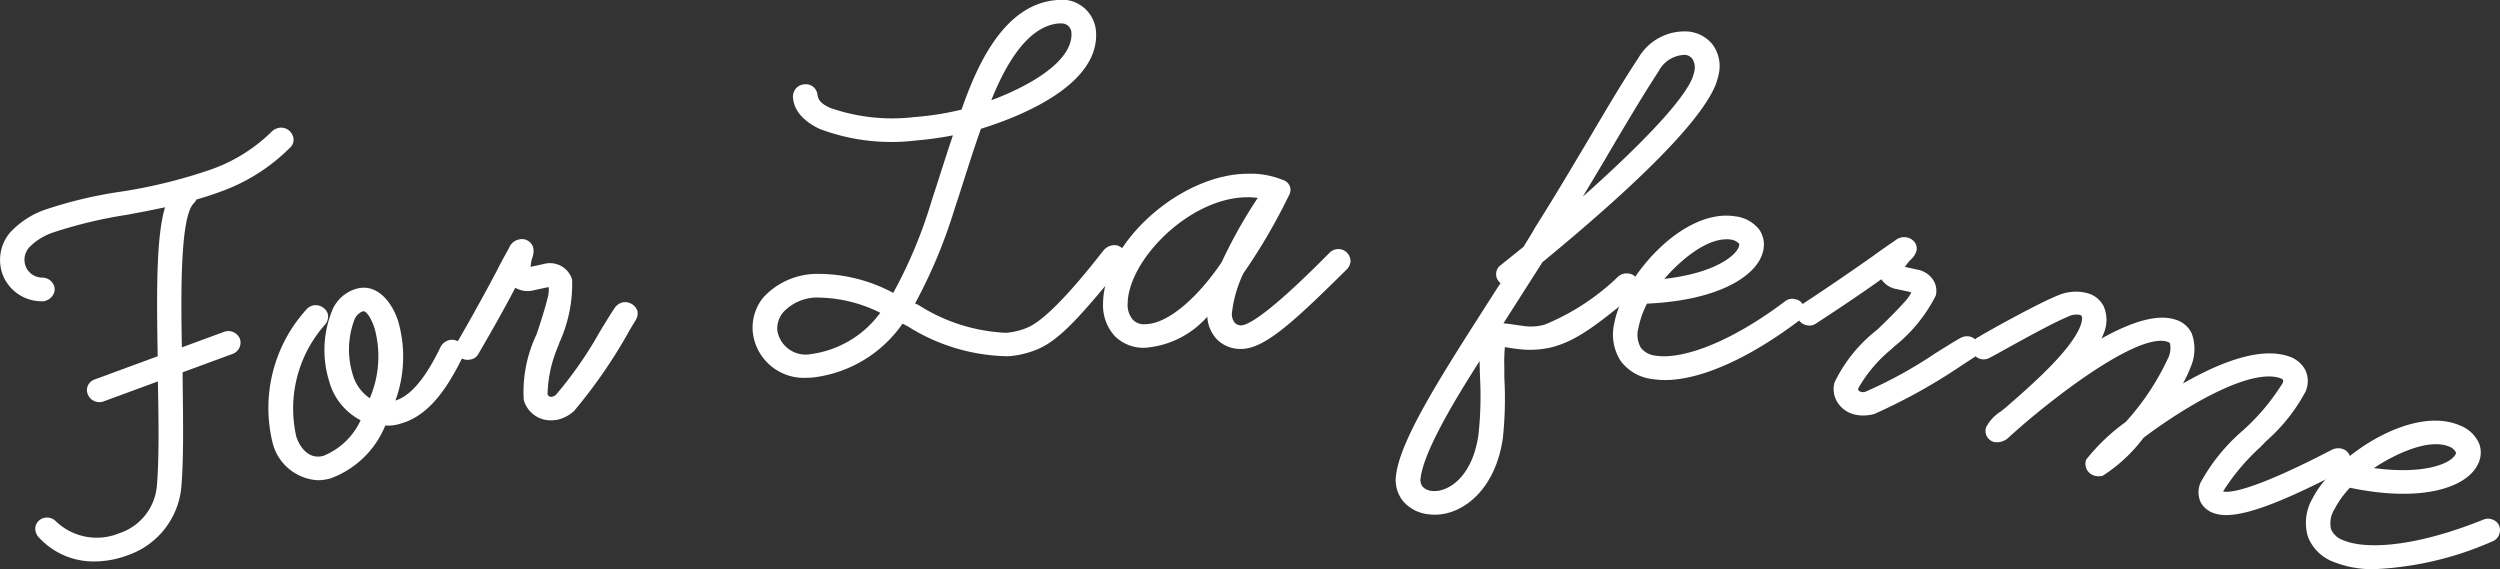<svg xmlns="http://www.w3.org/2000/svg" width="118.663" height="27.014" viewBox="0 0 118.663 27.014">
  <rect x="0" y="0" width="118.663" height="27.014" fill="#333333" stroke="none"/>
  <g id="Group_25392" data-name="Group 25392" transform="translate(1559.81 -3152.926)">
    <g id="Group_24640" data-name="Group 24640">
      <path id="Path_336729" data-name="Path 336729" d="M-1557.825,3166.978a1.722,1.722,0,0,1-1.6-1.032,1.763,1.763,0,0,1,.26-1.8,3.843,3.843,0,0,1,1.646-1.056,20.247,20.247,0,0,1,3.559-.832,24.891,24.891,0,0,0,4.141-1.018,8.053,8.053,0,0,0,3.093-1.907.352.352,0,0,1,.139-.078.337.337,0,0,1,.427.188.252.252,0,0,1-.065.317,8.724,8.724,0,0,1-3.336,2.076c-.373.137-.756.251-1.139.365a.281.281,0,0,1-.089.193c-.736.7-.7,4.185-.638,7.377l2.311-.849a.344.344,0,0,1,.443.155.319.319,0,0,1-.195.417l-2.535.932c.018,2.039.071,4.091-.055,5.6a3.525,3.525,0,0,1-2.378,3.025,3.52,3.52,0,0,1-3.94-.781.357.357,0,0,1-.085-.129.279.279,0,0,1,.18-.384.357.357,0,0,1,.362.1,3.026,3.026,0,0,0,3.26.608,2.848,2.848,0,0,0,1.945-2.495c.116-1.4.078-3.348.04-5.3l-2.908,1.07a.342.342,0,0,1-.428-.188.28.28,0,0,1,.18-.385l3.157-1.16c-.072-3.825-.064-6.4.489-7.589-.761.173-1.531.324-2.252.456a21.911,21.911,0,0,0-3.524.844,3.172,3.172,0,0,0-1.209.737,1.131,1.131,0,0,0-.224,1.278,1.109,1.109,0,0,0,.988.619.349.349,0,0,1,.318.2.316.316,0,0,1-.2.394A.252.252,0,0,1-1557.825,3166.978Z" fill="#fff"/>
      <path id="Path_336730" data-name="Path 336730" d="M-1555.307,3179.575a3.518,3.518,0,0,1-2.654-1.135.538.538,0,0,1-.128-.2.526.526,0,0,1-.006-.419.565.565,0,0,1,.328-.3.6.6,0,0,1,.623.161,2.8,2.8,0,0,0,3,.552,2.6,2.6,0,0,0,1.783-2.28c.108-1.3.08-3.123.046-4.924l-2.579.949a.589.589,0,0,1-.743-.323.524.524,0,0,1-.005-.42.556.556,0,0,1,.328-.3l2.989-1.1c-.058-3.235-.06-5.7.349-7.072-.551.118-1.148.236-1.813.358a21.716,21.716,0,0,0-3.483.833,2.871,2.871,0,0,0-1.11.671.876.876,0,0,0-.18,1.009.858.858,0,0,0,.772.468h0a.6.6,0,0,1,.533.354.5.5,0,0,1,0,.4.612.612,0,0,1-.344.328.405.405,0,0,1-.23.04,1.982,1.982,0,0,1-1.82-1.185,2.014,2.014,0,0,1,.3-2.054,4.077,4.077,0,0,1,1.751-1.13,20.338,20.338,0,0,1,3.6-.843,24.611,24.611,0,0,0,4.1-1.006,7.793,7.793,0,0,0,3-1.847.59.59,0,0,1,.232-.139.586.586,0,0,1,.744.324.5.5,0,0,1-.13.6,8.869,8.869,0,0,1-3.415,2.123c-.334.123-.675.228-1.018.33a.606.606,0,0,1-.116.167c-.655.619-.62,4.25-.575,6.849l1.982-.729a.591.591,0,0,1,.758.29.546.546,0,0,1,0,.434.582.582,0,0,1-.336.317l-2.37.872.009.842c.02,1.715.039,3.335-.067,4.6a3.79,3.79,0,0,1-2.541,3.239A4.515,4.515,0,0,1-1555.307,3179.575Zm-2.324-1.531c.009.007.033.052.041.06a3.3,3.3,0,0,0,3.669.715,3.3,3.3,0,0,0,2.215-2.811c.1-1.244.085-2.853.065-4.555l-.011-1.019a.249.249,0,0,1,.164-.237l2.535-.932a.083.083,0,0,0,.049-.046c-.009-.064-.068-.079-.124-.058l-2.312.85a.242.242,0,0,1-.227-.029.247.247,0,0,1-.109-.2c-.068-3.838-.059-6.832.716-7.564a.254.254,0,0,1,.19-.25c.378-.113.756-.226,1.124-.361a8.435,8.435,0,0,0,3.243-2.015c.014-.045-.022-.124-.1-.1a8.618,8.618,0,0,1-3.232,1.985,24.81,24.81,0,0,1-4.182,1.03,19.967,19.967,0,0,0-3.517.82,3.583,3.583,0,0,0-1.54.982,1.5,1.5,0,0,0-.223,1.535,1.464,1.464,0,0,0,1.37.883h.016l-.017.25.027-.25c.053-.021.081-.058.081-.073a.1.1,0,0,0-.087-.047,1.36,1.36,0,0,1-1.218-.769,1.382,1.382,0,0,1,.266-1.541,3.458,3.458,0,0,1,1.311-.807,22.038,22.038,0,0,1,3.566-.856c.841-.155,1.574-.3,2.24-.454a.248.248,0,0,1,.25.087.247.247,0,0,1,.032.262c-.539,1.158-.533,3.83-.465,7.479a.25.25,0,0,1-.164.239l-3.157,1.16c-.019.091.03.12.076.1l2.907-1.071a.244.244,0,0,1,.228.029.249.249,0,0,1,.109.2c.037,1.925.076,3.915-.041,5.325a3.114,3.114,0,0,1-2.108,2.708,3.26,3.26,0,0,1-3.528-.671c-.035-.033-.081-.049-.093-.042l-.267.151Z" fill="#fff"/>
    </g>
    <g id="Group_24641" data-name="Group 24641">
      <path id="Path_336731" data-name="Path 336731" d="M-1546.622,3173.913a6.736,6.736,0,0,1,1.556-6.147.382.382,0,0,1,.137-.09.359.359,0,0,1,.428.188.324.324,0,0,1-.067.3,6.236,6.236,0,0,0-1.415,5.564c.245.731.824,1.289,1.591,1.071a3.84,3.84,0,0,0,2.057-2.056,2.623,2.623,0,0,1-1.615-1.812c-.387-1.155-.351-3.644,1.106-4.058.921-.262,1.481.741,1.686,1.354a6.287,6.287,0,0,1-.251,4.02,2.087,2.087,0,0,0,.4-.062c.819-.232,1.568-1.091,2.343-2.705a.387.387,0,0,1,.225-.167.31.31,0,0,1,.384.226.265.265,0,0,1-.014.211c-.685,1.382-1.513,2.675-2.766,3.032a2.583,2.583,0,0,1-.84.084,4.457,4.457,0,0,1-2.517,2.522A1.988,1.988,0,0,1-1546.622,3173.913Zm3.311-3.161a2.064,2.064,0,0,0,1.2,1.414,5.568,5.568,0,0,0,.319-3.731c-.11-.33-.422-1.093-.856-.969C-1543.593,3167.735-1543.626,3169.809-1543.311,3170.752Z" fill="#fff"/>
      <path id="Path_336732" data-name="Path 336732" d="M-1544.735,3175.72a2.347,2.347,0,0,1-2.124-1.729h0a6.955,6.955,0,0,1,1.606-6.391.628.628,0,0,1,.255-.164.61.61,0,0,1,.733.347.57.57,0,0,1-.107.539,6,6,0,0,0-1.374,5.329c.188.563.627,1.092,1.286.911a3.306,3.306,0,0,0,1.767-1.689,2.96,2.96,0,0,1-1.495-1.86,4.982,4.982,0,0,1,.18-3.436,1.782,1.782,0,0,1,1.1-.941c1-.288,1.7.637,1.991,1.514a6.1,6.1,0,0,1-.123,3.788c.728-.226,1.432-1.065,2.152-2.564a.632.632,0,0,1,.382-.3.557.557,0,0,1,.689.387.515.515,0,0,1-.033.414c-.66,1.329-1.527,2.754-2.916,3.148a1.9,1.9,0,0,1-.756.1,4.459,4.459,0,0,1-2.6,2.51A2.243,2.243,0,0,1-1544.735,3175.72Zm-.094-7.808a.113.113,0,0,0-.031,0l-.04.038a6.512,6.512,0,0,0-1.485,5.879h0a1.748,1.748,0,0,0,2.122,1.318,4.112,4.112,0,0,0,2.361-2.394.237.237,0,0,1,.235-.139,2.329,2.329,0,0,0,.761-.073c1.2-.342,1.993-1.659,2.61-2.9-.025-.1-.061-.088-.078-.085a.139.139,0,0,0-.076.05c-.8,1.665-1.593,2.567-2.491,2.822a2.527,2.527,0,0,1-.445.07.245.245,0,0,1-.22-.095.254.254,0,0,1-.04-.236,5.909,5.909,0,0,0,.25-3.859c-.08-.243-.526-1.43-1.379-1.193a1.306,1.306,0,0,0-.791.7,4.49,4.49,0,0,0-.147,3.043,2.381,2.381,0,0,0,1.456,1.655.248.248,0,0,1,.154.145.254.254,0,0,1-.013.212,4.014,4.014,0,0,1-2.208,2.176,1.572,1.572,0,0,1-1.9-1.232,6.435,6.435,0,0,1,1.465-5.809.077.077,0,0,0,.016-.06A.159.159,0,0,0-1544.829,3167.912Zm2.72,4.5a.246.246,0,0,1-.071-.01,2.218,2.218,0,0,1-1.368-1.575h0a4.494,4.494,0,0,1,.131-2.982,1.162,1.162,0,0,1,.7-.623c.454-.123.88.282,1.162,1.13a5.705,5.705,0,0,1-.323,3.9A.251.251,0,0,1-1542.109,3172.416Zm-.447-4.713a.085.085,0,0,0-.022,0,.692.692,0,0,0-.4.376,4.027,4.027,0,0,0-.1,2.591h0a2.041,2.041,0,0,0,.82,1.163,5.038,5.038,0,0,0,.227-3.321C-1542.2,3167.993-1542.425,3167.7-1542.556,3167.7Z" fill="#fff"/>
    </g>
    <g id="Group_24642" data-name="Group 24642">
      <path id="Path_336733" data-name="Path 336733" d="M-1534.709,3171.845a6.4,6.4,0,0,1,.595-2.942s.38-1.095.553-1.817a1.471,1.471,0,0,0,.041-.592c-.037-.144-.113-.229-.426-.16l-.547.118a.817.817,0,0,1-.924-.281c-.494.969-1.154,2.151-1.9,3.428a.294.294,0,0,1-.21.147.311.311,0,0,1-.387-.221.376.376,0,0,1,.023-.233c.746-1.276,1.4-2.482,1.9-3.427.255-.511.448-.832.594-1.117a.4.4,0,0,1,.25-.206.316.316,0,0,1,.406.19.679.679,0,0,1-.044.364,1.439,1.439,0,0,0-.069.7c.025.1.207.057.363.023l.547-.119a.857.857,0,0,1,1.05.558,7.077,7.077,0,0,1-.594,2.84,6.514,6.514,0,0,0-.571,2.607.426.426,0,0,0,.515.293.588.588,0,0,0,.314-.17,32.534,32.534,0,0,0,2.814-4.157.4.4,0,0,1,.21-.147.378.378,0,0,1,.412.215.338.338,0,0,1-.049.238,28.436,28.436,0,0,1-2.893,4.277,1.467,1.467,0,0,1-.655.345A1.091,1.091,0,0,1-1534.709,3171.845Z" fill="#fff"/>
      <path id="Path_336734" data-name="Path 336734" d="M-1533.65,3172.876a1.317,1.317,0,0,1-1.3-.969h0a6.321,6.321,0,0,1,.6-3.092s.376-1.086.544-1.788a1.526,1.526,0,0,0,.043-.468.9.9,0,0,0-.132.019l-.547.117a1.152,1.152,0,0,1-.909-.111c-.451.866-1.04,1.921-1.753,3.141a.508.508,0,0,1-.374.264.561.561,0,0,1-.68-.4.621.621,0,0,1,.033-.389c.619-1.063,1.239-2.181,1.913-3.451.157-.316.293-.564.409-.774.068-.124.129-.235.183-.34a.633.633,0,0,1,.419-.336.56.56,0,0,1,.7.371.893.893,0,0,1-.05.509,1.7,1.7,0,0,0-.072.412l.077-.016.547-.119a1.1,1.1,0,0,1,1.345.74,6.708,6.708,0,0,1-.6,2.983l-.054.158a6.073,6.073,0,0,0-.512,2.307.179.179,0,0,0,.22.11.349.349,0,0,0,.181-.093,18.525,18.525,0,0,0,2.062-2.96c.263-.434.508-.838.73-1.17a.654.654,0,0,1,.363-.252.628.628,0,0,1,.709.4.6.6,0,0,1-.082.44l-.274.456a24.315,24.315,0,0,1-2.648,3.855,1.719,1.719,0,0,1-.781.416A1.54,1.54,0,0,1-1533.65,3172.876Zm-.113-6.814a.455.455,0,0,1,.486.37,1.684,1.684,0,0,1-.039.705c-.176.732-.546,1.8-.561,1.848a6.6,6.6,0,0,0-.59,2.8h0a.847.847,0,0,0,1.025.57,1.207,1.207,0,0,0,.537-.285,24.188,24.188,0,0,0,2.569-3.754l.28-.468c.01-.057-.065-.086-.1-.08a.184.184,0,0,0-.055.043c-.219.326-.459.722-.718,1.149a18.927,18.927,0,0,1-2.12,3.039.843.843,0,0,1-.444.243.677.677,0,0,1-.81-.474,5.825,5.825,0,0,1,.523-2.591l.053-.159a7.241,7.241,0,0,0,.589-2.7.611.611,0,0,0-.755-.375l-.547.12c-.185.041-.572.127-.658-.205a1.627,1.627,0,0,1,.071-.831.524.524,0,0,0,.042-.234s-.033-.023-.11-.007a.175.175,0,0,0-.073.059c-.064.127-.127.242-.2.37-.113.2-.246.446-.4.762-.68,1.281-1.3,2.405-1.909,3.441,0,0,0,.026,0,.045.013.055.072.045.09.038.84-1.385,1.477-2.534,1.942-3.443a.252.252,0,0,1,.208-.137.271.271,0,0,1,.223.111c.08.119.236.27.662.175l.548-.117A1.084,1.084,0,0,1-1533.763,3166.062Z" fill="#fff"/>
    </g>
    <g id="Group_24643" data-name="Group 24643">
      <path id="Path_336735" data-name="Path 336735" d="M-1523.826,3168.7c-.142-1.474,1.113-2.394,2.686-2.522a7.714,7.714,0,0,1,3.828.974,21.753,21.753,0,0,0,1.971-4.643c.4-1.2.742-2.338,1.142-3.485a16.684,16.684,0,0,1-2.145.324,9.434,9.434,0,0,1-4.457-.527c-.845-.4-1.078-.877-1.114-1.246a.331.331,0,0,1,.311-.4.316.316,0,0,1,.346.243,1.073,1.073,0,0,0,.754.855,9.048,9.048,0,0,0,4.128.455,13.972,13.972,0,0,0,2.407-.4c.712-2.089,1.94-4.963,4.339-5.159a1.385,1.385,0,0,1,1.594,1.207c.232,2.407-3.5,3.876-5.4,4.453-.465,1.3-.851,2.595-1.269,3.842a22.709,22.709,0,0,1-2.014,4.746,3.614,3.614,0,0,0,.423.213,8.4,8.4,0,0,0,4.266,1.335,3.486,3.486,0,0,0,1.076-.262c.932-.373,2.385-2.027,3.724-3.746a.435.435,0,0,1,.228-.142c.213-.018.356.069.375.266a.419.419,0,0,1-.083.255c-1.806,2.178-2.887,3.5-3.974,3.939a4.076,4.076,0,0,1-1.287.3,8.9,8.9,0,0,1-4.649-1.4l-.423-.214a5.839,5.839,0,0,1-4.154,2.618A2.246,2.246,0,0,1-1523.826,3168.7Zm.669-.029a1.6,1.6,0,0,0,1.872,1.307,5.2,5.2,0,0,0,3.647-2.3,7.293,7.293,0,0,0-3.5-.878C-1522.281,3166.893-1523.259,3167.617-1523.157,3168.674Zm9.971-10.572c1.668-.533,4.654-1.891,4.481-3.684a.719.719,0,0,0-.866-.622C-1511.543,3153.957-1512.65,3156.7-1513.186,3158.1Z" fill="#fff"/>
      <path id="Path_336736" data-name="Path 336736" d="M-1521.469,3170.854a2.436,2.436,0,0,1-2.606-2.126h0a2.258,2.258,0,0,1,.511-1.7,3.48,3.48,0,0,1,2.4-1.1,7.551,7.551,0,0,1,3.752.9,22.311,22.311,0,0,0,1.831-4.4c.15-.455.292-.9.434-1.341.187-.584.372-1.16.567-1.736a16.308,16.308,0,0,1-1.746.242,9.64,9.64,0,0,1-4.583-.549c-.969-.46-1.219-1.043-1.258-1.45a.613.613,0,0,1,.131-.465.585.585,0,0,1,.41-.2.549.549,0,0,1,.614.469c.031.323.256.488.61.65a8.924,8.924,0,0,0,4,.434,13.909,13.909,0,0,0,2.234-.354c.752-2.173,2.036-5,4.512-5.2a1.627,1.627,0,0,1,1.863,1.432c.25,2.6-3.637,4.115-5.457,4.679-.274.772-.523,1.549-.764,2.3-.153.478-.3.952-.461,1.419a24.319,24.319,0,0,1-1.9,4.57l.164.076a8.379,8.379,0,0,0,4.156,1.319,3.237,3.237,0,0,0,1-.243c.74-.3,1.958-1.53,3.624-3.669a.686.686,0,0,1,.407-.238.534.534,0,0,1,.643.491.656.656,0,0,1-.146.446l-.115.139c-1.765,2.13-2.831,3.415-3.951,3.866a4.322,4.322,0,0,1-1.361.32,9.135,9.135,0,0,1-4.783-1.429l-.234-.118a6.033,6.033,0,0,1-4.209,2.55C-1521.277,3170.851-1521.374,3170.854-1521.469,3170.854Zm.689-4.438c-.113,0-.226,0-.34.014a2.987,2.987,0,0,0-2.061.92,1.737,1.737,0,0,0-.4,1.329h0a2.016,2.016,0,0,0,2.357,1.666,5.651,5.651,0,0,0,3.973-2.517.252.252,0,0,1,.314-.076l.424.213a8.669,8.669,0,0,0,4.516,1.377,3.836,3.836,0,0,0,1.211-.285c1.007-.4,2.041-1.653,3.756-3.722l.121-.146a.219.219,0,0,0,.027-.078c-.013-.028-.04-.04-.1-.035,0,0-.036.03-.064.062-1.734,2.227-2.986,3.477-3.816,3.809a3.71,3.71,0,0,1-1.148.279c-1.489.123-2.9-.6-4.4-1.361a3.837,3.837,0,0,1-.442-.223.253.253,0,0,1-.111-.156.244.244,0,0,1,.03-.188,22.639,22.639,0,0,0,1.991-4.694c.155-.465.306-.937.459-1.413.255-.795.518-1.616.811-2.434a.249.249,0,0,1,.163-.155c1.645-.5,5.446-1.9,5.225-4.19a1.151,1.151,0,0,0-1.325-.982c-2.232.182-3.422,2.935-4.122,4.991a.248.248,0,0,1-.173.16,14.163,14.163,0,0,1-2.45.4,9.267,9.267,0,0,1-4.253-.477,1.306,1.306,0,0,1-.9-1.057.123.123,0,0,0-.075-.019.1.1,0,0,0-.067.026.139.139,0,0,0-.017.1c.039.406.366.758.973,1.046a9.163,9.163,0,0,0,4.329.5,16.67,16.67,0,0,0,2.113-.32.258.258,0,0,1,.24.078.252.252,0,0,1,.048.248c-.247.71-.474,1.418-.7,2.139-.142.442-.285.89-.436,1.344a21.59,21.59,0,0,1-2,4.7.251.251,0,0,1-.318.094A8.154,8.154,0,0,0-1520.78,3166.416Zm-.689,3.823a1.794,1.794,0,0,1-1.937-1.541h0a1.7,1.7,0,0,1,.4-1.277,2.687,2.687,0,0,1,1.852-.87,7.679,7.679,0,0,1,3.626.9.25.25,0,0,1,.134.165.248.248,0,0,1-.041.208,5.537,5.537,0,0,1-3.828,2.405C-1521.332,3170.236-1521.4,3170.239-1521.469,3170.239Zm-1.439-1.59a1.364,1.364,0,0,0,1.6,1.083,4.89,4.89,0,0,0,3.281-1.96,6.783,6.783,0,0,0-3.1-.723,2.214,2.214,0,0,0-1.5.691,1.2,1.2,0,0,0-.284.91Zm9.722-10.3a.252.252,0,0,1-.182-.079.246.246,0,0,1-.051-.26c.488-1.284,1.634-4.288,3.828-4.467a.955.955,0,0,1,1.135.847c.219,2.27-3.838,3.686-4.654,3.947A.25.25,0,0,1-1513.186,3158.353Zm3.708-4.311c-.028,0-.054,0-.072,0-1.638.134-2.689,2.354-3.208,3.645,1.672-.614,3.941-1.831,3.8-3.248A.463.463,0,0,0-1509.478,3154.042Z" fill="#fff"/>
    </g>
    <g id="Group_24644" data-name="Group 24644">
      <path id="Path_336737" data-name="Path 336737" d="M-1502.261,3167.791a3.923,3.923,0,0,1,.061-.517,4.74,4.74,0,0,1-3.292,1.911,1.675,1.675,0,0,1-1.714-1.87c.037-2.714,3.507-5.93,6.692-5.893a3.831,3.831,0,0,1,1.468.264c.133.05.239.126.238.249a.423.423,0,0,1-.056.172,28.354,28.354,0,0,1-2.137,3.652,6.291,6.291,0,0,0-.591,2.04.72.72,0,0,0,.685.822c.91.01,3.706-2.844,4.358-3.5.135-.122.189-.121.269-.12a.333.333,0,0,1,.317.324.352.352,0,0,1-.11.22c-2.443,2.415-3.825,3.707-4.842,3.7A1.328,1.328,0,0,1-1502.261,3167.791Zm-4.277-.444a1.073,1.073,0,0,0,1.028,1.22c1.5.018,3.131-1.912,3.9-3.062a23.715,23.715,0,0,1,1.92-3.358,3.805,3.805,0,0,0-.855-.109C-1503.467,3162-1506.507,3165.127-1506.538,3167.347Z" fill="#fff"/>
      <path id="Path_336738" data-name="Path 336738" d="M-1500.9,3169.488h-.017a1.562,1.562,0,0,1-1.131-.453,1.712,1.712,0,0,1-.457-1.08,4.369,4.369,0,0,1-2.989,1.48,1.941,1.941,0,0,1-1.4-.553,2.176,2.176,0,0,1-.559-1.57c.039-2.89,3.7-6.14,6.892-6.14h.053a3.989,3.989,0,0,1,1.576.291.5.5,0,0,1,.377.475.692.692,0,0,1-.088.291l-.068.134a27.668,27.668,0,0,1-2.083,3.54,5.893,5.893,0,0,0-.545,1.9.647.647,0,0,0,.149.455.446.446,0,0,0,.292.112c.24,0,1.116-.333,4.117-3.369l.057-.058a.6.6,0,0,1,.449-.194.563.563,0,0,1,.4.172.579.579,0,0,1,.169.405.6.6,0,0,1-.193.4C-1498.329,3168.124-1499.764,3169.488-1500.9,3169.488Zm-1.11-1.693a1.256,1.256,0,0,0,.32.892,1.065,1.065,0,0,0,.779.3h.011c.921,0,2.373-1.37,4.652-3.622l.037-.057a.083.083,0,0,0-.076-.06c-.023,0-.044.011-.094.056l-.047.048c-2.371,2.4-3.794,3.517-4.473,3.517h-.008a.882.882,0,0,1-.64-.263,1.121,1.121,0,0,1-.292-.811,6.233,6.233,0,0,1,.611-2.135,27.954,27.954,0,0,0,2.07-3.521l.078-.155a.228.228,0,0,0,.018-.038.635.635,0,0,1-.068-.026,3.6,3.6,0,0,0-1.384-.249h-.05c-2.961,0-6.353,2.988-6.389,5.645a1.68,1.68,0,0,0,.417,1.215,1.428,1.428,0,0,0,1.05.4h.029a4.551,4.551,0,0,0,3.075-1.829.249.249,0,0,1,.292-.057.25.25,0,0,1,.14.263l-.017.111a2.554,2.554,0,0,0-.041.372Zm-3.478,1.022h-.024a1.215,1.215,0,0,1-.877-.358,1.551,1.551,0,0,1-.4-1.116c.032-2.339,3.15-5.555,6.193-5.555h.049a4.056,4.056,0,0,1,.911.115.251.251,0,0,1,.174.154.253.253,0,0,1-.027.231,23.736,23.736,0,0,0-1.9,3.319C-1501.759,3166.175-1503.612,3168.817-1505.489,3168.817Zm4.894-6.529c-2.723,0-5.664,2.955-5.693,5.062h0a1.065,1.065,0,0,0,.256.758.709.709,0,0,0,.525.208h.018c1.258,0,2.76-1.587,3.667-2.951a23.365,23.365,0,0,1,1.71-3.045,3.619,3.619,0,0,0-.44-.033Zm-5.943,5.059h0Z" fill="#fff"/>
    </g>
    <g id="Group_24645" data-name="Group 24645">
      <path id="Path_336739" data-name="Path 336739" d="M-1493.3,3175.5c.2-1.592,1.993-4.428,4.25-7.959.269-.418.541-.86.837-1.275a.359.359,0,0,1-.332-.359.279.279,0,0,1,.1-.188l1.141-.918c.174-.3.371-.582.548-.91.98-1.557,1.806-2.959,2.559-4.218.9-1.517,1.684-2.847,2.35-3.843a2.281,2.281,0,0,1,2.116-1.161,1.369,1.369,0,0,1,1.274,1.628,4.268,4.268,0,0,1-.151.555c-.909,2.261-5.833,6.421-8.181,8.352l-2.191,3.438a.7.7,0,0,1,.554-.114c.4.044.714.1.953.128a2.529,2.529,0,0,0,1.062-.084,11.135,11.135,0,0,0,3.587-2.342.371.371,0,0,1,.278-.07.287.287,0,0,1,.252.351.274.274,0,0,1-.1.188c-1.686,1.381-2.675,2.168-3.818,2.467a4.131,4.131,0,0,1-1.52.082c-.292-.031-.5-.079-.715-.1a.169.169,0,0,0-.109.012s-.056.019-.072.142a13.01,13.01,0,0,0-.035,1.536,17.607,17.607,0,0,1-.067,2.848c-.333,2.4-1.908,3.544-3.184,3.405A1.393,1.393,0,0,1-1493.3,3175.5Zm1.438.975c.824.089,2.156-.635,2.471-2.886a17.249,17.249,0,0,0,.078-2.723,10.762,10.762,0,0,1,.014-1.589l.019-.147c-1.807,2.76-3.19,5.143-3.356,6.442A.767.767,0,0,0-1491.863,3176.479Zm10.571-20.312c-.637.974-1.423,2.28-2.317,3.8-.623,1.075-1.337,2.24-2.094,3.523,2.483-2.139,5.782-5.184,6.437-6.728a2.9,2.9,0,0,0,.14-.457.814.814,0,0,0-.679-1.017A1.657,1.657,0,0,0-1481.292,3156.167Z" fill="#fff"/>
      <path id="Path_336740" data-name="Path 336740" d="M-1491.7,3177.355a2.1,2.1,0,0,1-.239-.013,1.835,1.835,0,0,1-1.29-.648,1.617,1.617,0,0,1-.318-1.221h0c.216-1.692,2.1-4.644,4.287-8.063l.2-.314c.154-.242.311-.488.474-.728a.545.545,0,0,1-.089-.091.527.527,0,0,1-.118-.4.522.522,0,0,1,.206-.359l1.095-.881c.07-.121.143-.238.217-.356.1-.162.206-.327.3-.508.82-1.3,1.538-2.5,2.172-3.568l.394-.658c.928-1.576,1.693-2.862,2.356-3.855a2.533,2.533,0,0,1,2.351-1.271,1.671,1.671,0,0,1,1.166.6,1.734,1.734,0,0,1,.329,1.307,3.5,3.5,0,0,1-.146.549c0,.006-.019.061-.022.066-.661,1.648-3.428,4.484-8.223,8.428l-1.85,2.9.051.006c.23.025.435.055.612.081.128.019.241.035.342.047a2.322,2.322,0,0,0,.967-.077,11.076,11.076,0,0,0,3.494-2.294.619.619,0,0,1,.463-.126.527.527,0,0,1,.364.193.592.592,0,0,1,.111.438.528.528,0,0,1-.2.358c-1.747,1.433-2.72,2.2-3.9,2.508a4.393,4.393,0,0,1-1.61.088c-.161-.017-.3-.039-.426-.06-.07-.011-.137-.022-.2-.031a8.018,8.018,0,0,0-.027,1c0,.151,0,.3,0,.439a17.843,17.843,0,0,1-.069,2.877C-1488.818,3176.136-1490.345,3177.355-1491.7,3177.355Zm-1.351-1.82a1.127,1.127,0,0,0,.214.85,1.354,1.354,0,0,0,.951.46c1.172.127,2.6-.946,2.909-3.19a17.532,17.532,0,0,0,.065-2.8c0-.15,0-.291,0-.437a7.77,7.77,0,0,1,.039-1.14.408.408,0,0,1,.192-.325.4.4,0,0,1,.265-.046c.1.011.2.027.315.045s.247.04.4.056a3.893,3.893,0,0,0,1.431-.075c1.082-.282,2.02-1.024,3.723-2.418.02-.064.011-.088.007-.092-.08-.013-.1,0-.128.019a11.287,11.287,0,0,1-3.668,2.38,2.784,2.784,0,0,1-1.154.092c-.106-.012-.225-.029-.36-.05-.172-.025-.37-.054-.593-.078a.493.493,0,0,0-.36.05.251.251,0,0,1-.328.006.251.251,0,0,1-.05-.326l2.191-3.438a.261.261,0,0,1,.052-.058c5.914-4.863,7.673-7.172,8.108-8.252a4.109,4.109,0,0,0,.135-.493,1.238,1.238,0,0,0-.225-.934,1.169,1.169,0,0,0-.828-.414,2,2,0,0,0-1.879,1.049c-.659.984-1.419,2.263-2.345,3.834l-.394.66c-.635,1.063-1.355,2.27-2.169,3.562-.094.177-.2.352-.312.524-.078.125-.156.249-.23.378a.251.251,0,0,1-.06.07l-1.142.919c-.011.044.036.1.1.1a.251.251,0,0,1,.2.146.251.251,0,0,1-.025.248c-.219.308-.426.633-.628.949l-.2.317c-2.062,3.226-4.01,6.275-4.212,7.854Zm4.579-6.136h0Zm-3.254,7.337c-.056,0-.109,0-.162-.007h0a1.173,1.173,0,0,1-.807-.4,1.021,1.021,0,0,1-.188-.781c.15-1.174,1.2-3.192,3.4-6.547a.25.25,0,0,1,.3-.1.25.25,0,0,1,.161.267l-.019.146a10.5,10.5,0,0,0-.012,1.547,17.611,17.611,0,0,1-.08,2.764C-1489.468,3175.942-1490.809,3176.736-1491.728,3176.736Zm-.108-.506c.694.075,1.9-.583,2.2-2.671a17,17,0,0,0,.076-2.681c-.012-.3-.019-.575-.021-.815-1.244,1.939-2.645,4.3-2.8,5.544a.535.535,0,0,0,.085.41.692.692,0,0,0,.468.213Zm6.133-12.493a.246.246,0,0,1-.16-.058.249.249,0,0,1-.055-.319q.5-.843.965-1.621c.4-.665.778-1.3,1.127-1.9,1.048-1.779,1.764-2.953,2.325-3.81v0a1.9,1.9,0,0,1,1.722-.991.972.972,0,0,1,.678.36,1.247,1.247,0,0,1,.222.938,2.451,2.451,0,0,1-.13.449l-.022.059c-.678,1.6-3.914,4.6-6.51,6.835A.251.251,0,0,1-1485.7,3163.737Zm4.62-7.431c-.556.849-1.269,2.016-2.311,3.786-.35.6-.73,1.237-1.13,1.9l-.159.267c2.923-2.6,4.749-4.569,5.187-5.6l.017-.048a2.275,2.275,0,0,0,.1-.343.766.766,0,0,0-.117-.566.472.472,0,0,0-.34-.171A1.439,1.439,0,0,0-1481.083,3156.306Z" fill="#fff"/>
    </g>
    <g id="Group_24646" data-name="Group 24646">
      <path id="Path_336741" data-name="Path 336741" d="M-1482.941,3168.315c.379-2.042,3.118-5.238,5.44-4.872.818.129,1.269.625,1.142,1.307-.208,1.117-2.07,2.225-5.433,2.346a4.832,4.832,0,0,0-.5,1.372,1.192,1.192,0,0,0,1.036,1.59c1.239.2,3.518-.52,6.327-2.63a.328.328,0,0,1,.282-.056.3.3,0,0,1,.231.362.279.279,0,0,1-.115.182c-2.655,2.009-5.15,3.017-6.785,2.758A1.83,1.83,0,0,1-1482.941,3168.315Zm1.566-1.854c2.861-.2,4.234-1.16,4.361-1.84.068-.365-.362-.533-.6-.571C-1478.986,3163.834-1480.648,3165.474-1481.375,3166.461Z" fill="#fff"/>
      <path id="Path_336742" data-name="Path 336742" d="M-1480.782,3170.965a3.783,3.783,0,0,1-.572-.043,2.191,2.191,0,0,1-1.524-.854,2.318,2.318,0,0,1-.309-1.8h0c.406-2.187,3.245-5.462,5.725-5.075a1.681,1.681,0,0,1,1.156.632,1.248,1.248,0,0,1,.193.969c-.216,1.16-2.007,2.387-5.522,2.544a4.375,4.375,0,0,0-.41,1.175,1.2,1.2,0,0,0,.122.923,1.013,1.013,0,0,0,.706.373c1.083.171,3.259-.419,6.138-2.583a.534.534,0,0,1,.472-.1.507.507,0,0,1,.344.21.6.6,0,0,1,.094.444.529.529,0,0,1-.224.346C-1476.808,3169.953-1479.1,3170.965-1480.782,3170.965Zm-1.914-2.6a1.875,1.875,0,0,0,.226,1.419,1.715,1.715,0,0,0,1.194.648c1.56.246,4.026-.767,6.595-2.711.025-.053.016-.087.009-.095a.274.274,0,0,0-.1,0c-2.561,1.927-5,2.918-6.524,2.687a1.491,1.491,0,0,1-1.037-.578,1.666,1.666,0,0,1-.206-1.3,5.028,5.028,0,0,1,.524-1.443.248.248,0,0,1,.213-.134c3.318-.118,5.019-1.194,5.2-2.142a.752.752,0,0,0-.11-.588,1.22,1.22,0,0,0-.826-.427c-2.1-.321-4.792,2.715-5.156,4.672Zm1.321-1.65a.251.251,0,0,1-.219-.13.249.249,0,0,1,.018-.268c.716-.973,2.476-2.738,4-2.509a1.1,1.1,0,0,1,.7.386.61.61,0,0,1,.1.477c-.156.841-1.658,1.839-4.588,2.043Zm3.506-2.43c-.99,0-2.173.986-2.944,1.878,2.5-.285,3.476-1.169,3.553-1.584a.116.116,0,0,0-.019-.1.639.639,0,0,0-.374-.181A1.273,1.273,0,0,0-1477.869,3164.281Z" fill="#fff"/>
    </g>
    <g id="Group_24647" data-name="Group 24647">
      <path id="Path_336743" data-name="Path 336743" d="M-1472.5,3171.152a6.945,6.945,0,0,1,1.956-2.389s.87-.826,1.374-1.4a1.533,1.533,0,0,0,.323-.513c.037-.144.01-.251-.3-.318l-.548-.119c-.338-.073-.653-.242-.691-.631-.912.664-2.075,1.452-3.361,2.289a.313.313,0,0,1-.259.045.284.284,0,0,1-.239-.356.4.4,0,0,1,.133-.2c1.286-.837,2.455-1.648,3.361-2.288.475-.354.8-.562,1.072-.757a.438.438,0,0,1,.324-.082c.234.05.3.218.271.337a.711.711,0,0,1-.216.308,1.539,1.539,0,0,0-.4.6c-.024.1.158.136.315.17l.547.118a.784.784,0,0,1,.67.93,7.71,7.71,0,0,1-1.905,2.3,7.078,7.078,0,0,0-1.773,2.1.391.391,0,0,0,.319.474.637.637,0,0,0,.363-.023,36.511,36.511,0,0,0,4.532-2.567.434.434,0,0,1,.259-.046.347.347,0,0,1,.266.362.379.379,0,0,1-.16.193,31.707,31.707,0,0,1-4.66,2.642,1.544,1.544,0,0,1-.753.039A1,1,0,0,1-1472.5,3171.152Z" fill="#fff"/>
      <path id="Path_336744" data-name="Path 336744" d="M-1471.391,3172.647a1.565,1.565,0,0,1-.34-.035,1.323,1.323,0,0,1-.864-.589,1.193,1.193,0,0,1-.143-.932h0a6.991,6.991,0,0,1,2.03-2.514s.863-.819,1.354-1.381a1.723,1.723,0,0,0,.264-.391,1.052,1.052,0,0,0-.109-.031l-.548-.119a1.105,1.105,0,0,1-.766-.474c-.821.589-1.861,1.293-3.1,2.1a.537.537,0,0,1-.448.08.562.562,0,0,1-.369-.248.54.54,0,0,1-.06-.413.647.647,0,0,1,.211-.327c1.07-.7,2.167-1.445,3.38-2.3.292-.217.533-.382.738-.523.122-.084.232-.158.333-.231a.65.65,0,0,1,.522-.124.6.6,0,0,1,.4.263.494.494,0,0,1,.06.381.935.935,0,0,1-.286.427,2.008,2.008,0,0,0-.259.329l.051.012.551.119a1.144,1.144,0,0,1,.745.5.937.937,0,0,1,.115.732,7.286,7.286,0,0,1-1.975,2.419l-.117.112a6.669,6.669,0,0,0-1.587,1.869.112.112,0,0,0,.012.091.184.184,0,0,0,.118.077.367.367,0,0,0,.216-.009,20.745,20.745,0,0,0,3.279-1.8c.447-.281.862-.542,1.223-.748a.662.662,0,0,1,.435-.073.616.616,0,0,1,.386.282.5.5,0,0,1,.07.385.62.62,0,0,1-.278.349l-.464.3a27.193,27.193,0,0,1-4.232,2.363A1.887,1.887,0,0,1-1471.391,3172.647Zm1.006-7.117a.249.249,0,0,1,.1.022.253.253,0,0,1,.147.2c.008.085.031.31.495.411l.548.119a.672.672,0,0,1,.452.257.463.463,0,0,1,.04.367,1.761,1.761,0,0,1-.372.611c-.51.583-1.359,1.389-1.4,1.423a7.2,7.2,0,0,0-1.886,2.27h0a.7.7,0,0,0,.084.546.835.835,0,0,0,.544.364,1.307,1.307,0,0,0,.625-.034,26.87,26.87,0,0,0,4.126-2.312l.476-.3a.161.161,0,0,0,.053-.054.414.414,0,0,0-.079-.046.361.361,0,0,0-.081.019c-.356.2-.765.46-1.205.738a21.123,21.123,0,0,1-3.362,1.846.886.886,0,0,1-.506.033.682.682,0,0,1-.437-.3.615.615,0,0,1-.071-.478,6.362,6.362,0,0,1,1.724-2.106l.117-.112a8.038,8.038,0,0,0,1.837-2.182.436.436,0,0,0-.055-.347.651.651,0,0,0-.426-.278l-.547-.118a.666.666,0,0,1-.467-.233.391.391,0,0,1-.037-.243,1.729,1.729,0,0,1,.461-.708.575.575,0,0,0,.155-.2h0a.227.227,0,0,0-.081-.033.309.309,0,0,0-.109.028c-.119.088-.232.165-.359.252-.2.137-.435.3-.726.515-1.224.866-2.326,1.616-3.374,2.3h0s-.021.027-.028.053l0,.293.052-.244c.008-.007.062-.005.071-.01,1.369-.892,2.5-1.661,3.35-2.282A.252.252,0,0,1-1470.385,3165.53Zm-2.111,5.622h0Z" fill="#fff"/>
    </g>
    <g id="Group_24648" data-name="Group 24648">
      <path id="Path_336745" data-name="Path 336745" d="M-1460.551,3174.819a9.046,9.046,0,0,1,1.791-1.672,12.6,12.6,0,0,0,2.073-3.1c.158-.42.318-1-.163-1.149-1.669-.533-6.194,3.136-7.8,4.607a.545.545,0,0,1-.45.144.292.292,0,0,1-.2-.377c.114-.3.557-.578.763-.748,1.344-1.162,3.245-2.826,3.71-4.06.123-.327.188-.724-.192-.845a1.1,1.1,0,0,0-.746.1c-.97.4-3.5,1.856-3.708,1.948a.339.339,0,0,1-.271.043.317.317,0,0,1-.223-.384.339.339,0,0,1,.189-.2c.3-.192,2.737-1.552,3.741-1.963a1.927,1.927,0,0,1,1.254-.094,1.107,1.107,0,0,1,.6,1.574,5.96,5.96,0,0,1-.632,1.077c1.562-.988,3.171-1.727,4.183-1.4.91.291.829,1.257.584,1.91a8.24,8.24,0,0,1-.9,1.643c1.9-1.218,4.177-2.293,5.644-1.824a.97.97,0,0,1,.71,1.35,9.937,9.937,0,0,1-2.1,2.566,9.9,9.9,0,0,0-1.807,2.163c-.07.187-.055.3.123.353.606.194,2.443-.471,5.367-1.991a.405.405,0,0,1,.3-.036.268.268,0,0,1,.2.377.437.437,0,0,1-.189.2c-3.315,1.734-5.057,2.3-5.892,2.033a.8.8,0,0,1-.535-1.138,8.851,8.851,0,0,1,1.944-2.381,9.656,9.656,0,0,0,1.961-2.349c.115-.3-.019-.476-.3-.565-1.568-.5-4.716,1.391-6.691,2.874a7.672,7.672,0,0,1-1.852,1.757.474.474,0,0,1-.254,0A.331.331,0,0,1-1460.551,3174.819Z" fill="#fff"/>
      <path id="Path_336746" data-name="Path 336746" d="M-1454.144,3177.374a1.723,1.723,0,0,1-.529-.073,1.108,1.108,0,0,1-.689-.552,1.144,1.144,0,0,1,0-.912,8.83,8.83,0,0,1,2-2.469,10.321,10.321,0,0,0,1.9-2.261.218.218,0,0,0,.018-.145c-.006-.012-.035-.054-.159-.094-1.392-.45-4.352,1.251-6.463,2.836a7.434,7.434,0,0,1-1.932,1.8.751.751,0,0,1-.4,0,.606.606,0,0,1-.37-.309.585.585,0,0,1-.019-.457,9.388,9.388,0,0,1,1.874-1.783,11.956,11.956,0,0,0,1.99-2.985,1.126,1.126,0,0,0,.116-.732.178.178,0,0,0-.121-.09c-1.442-.474-5.715,2.866-7.552,4.553a.785.785,0,0,1-.7.2.545.545,0,0,1-.332-.282.537.537,0,0,1-.023-.421,1.949,1.949,0,0,1,.694-.742c.054-.041.1-.078.144-.111,1.188-1.027,3.183-2.754,3.635-3.955.11-.294.08-.413.061-.451-.006-.014-.021-.045-.095-.069a.885.885,0,0,0-.568.092c-.693.281-2.229,1.134-3.055,1.592-.347.192-.594.328-.652.355a.589.589,0,0,1-.45.053.6.6,0,0,1-.357-.308.51.51,0,0,1-.024-.4.592.592,0,0,1,.319-.341c.253-.165,2.716-1.544,3.751-1.966a2.161,2.161,0,0,1,1.424-.1,1.216,1.216,0,0,1,.753.626,1.636,1.636,0,0,1,0,1.274c-.032.084-.068.166-.108.247,1.547-.862,2.7-1.155,3.5-.9a1.237,1.237,0,0,1,.779.648,2.146,2.146,0,0,1-.038,1.587,6.273,6.273,0,0,1-.374.8c1.637-.941,3.586-1.744,4.959-1.307a1.362,1.362,0,0,1,.854.675,1.248,1.248,0,0,1,.014,1,8.373,8.373,0,0,1-1.873,2.363l-.281.289a10.124,10.124,0,0,0-1.752,2.078l-.01.029c.3.063,1.379-.017,5.151-1.978a.665.665,0,0,1,.487-.052.55.55,0,0,1,.348.282.525.525,0,0,1,.008.421.675.675,0,0,1-.324.342C-1451.376,3176.709-1453.1,3177.374-1454.144,3177.374Zm2.048-7.074a2.107,2.107,0,0,1,.649.092.72.72,0,0,1,.456.353.669.669,0,0,1,0,.538,9.683,9.683,0,0,1-2.02,2.441,8.766,8.766,0,0,0-1.885,2.289.674.674,0,0,0-.014.518.611.611,0,0,0,.391.293c.785.251,2.594-.392,5.7-2.015a.245.245,0,0,0,.073-.073c-.056-.048-.078-.056-.163-.019-2.975,1.549-4.846,2.22-5.543,2a.465.465,0,0,1-.3-.235.564.564,0,0,1,.015-.445,9.682,9.682,0,0,1,1.852-2.24l.29-.3a8.341,8.341,0,0,0,1.763-2.189.768.768,0,0,0,0-.608.889.889,0,0,0-.556-.417c-1.13-.364-3.059.277-5.433,1.8a.249.249,0,0,1-.314-.037.25.25,0,0,1-.028-.315,7.921,7.921,0,0,0,.875-1.59,1.608,1.608,0,0,0,.055-1.2.748.748,0,0,0-.481-.388c-.545-.175-1.676-.076-3.973,1.375a.251.251,0,0,1-.311-.036.247.247,0,0,1-.033-.31c.049-.077.1-.155.156-.236a4.018,4.018,0,0,0,.452-.794,1.159,1.159,0,0,0,.016-.881.718.718,0,0,0-.455-.367,1.663,1.663,0,0,0-1.085.088c-.986.4-3.43,1.768-3.7,1.942-.06.03-.076.042-.09.078a.115.115,0,0,0,.066.058h0a.346.346,0,0,0,.093-.034c.055-.024.288-.154.614-.335.894-.5,2.39-1.325,3.1-1.615a1.338,1.338,0,0,1,.916-.108.637.637,0,0,1,.394.327,1.07,1.07,0,0,1-.044.845c-.459,1.218-2.119,2.724-3.781,4.162-.049.041-.1.083-.167.129a1.677,1.677,0,0,0-.526.517c0,.012,0,.036.04.05a.4.4,0,0,0,.192-.075c.072-.067,5.89-5.36,8.057-4.675a.686.686,0,0,1,.418.351,1.514,1.514,0,0,1-.1,1.124,12.222,12.222,0,0,1-2.116,3.17,9.605,9.605,0,0,0-1.748,1.6h0a.077.077,0,0,0,0,.061.117.117,0,0,0,.072.051.252.252,0,0,0,.119,0,8.235,8.235,0,0,0,1.72-1.675C-1457.647,3172.767-1454.245,3170.3-1452.1,3170.3Zm-8.455,4.519h0Z" fill="#fff"/>
    </g>
    <g id="Group_24649" data-name="Group 24649">
      <path id="Path_336747" data-name="Path 336747" d="M-1449.82,3176.694c.961-1.874,4.532-4.275,6.662-3.347.75.327,1.04.917.72,1.541-.527,1.026-2.644,1.632-5.918.915a5.026,5.026,0,0,0-.882,1.2c-.389.759-.289,1.43.533,1.789,1.138.5,3.542.37,6.863-.967a.335.335,0,0,1,.288.016.284.284,0,0,1,.117.406.3.3,0,0,1-.164.147c-3.143,1.278-5.841,1.63-7.341.976A1.761,1.761,0,0,1-1449.82,3176.694Zm2.05-1.4c2.814.518,4.417-.067,4.738-.691.172-.335-.194-.6-.412-.7C-1444.7,3173.356-1446.782,3174.524-1447.77,3175.294Z" fill="#fff"/>
      <path id="Path_336748" data-name="Path 336748" d="M-1447.091,3179.94a4.938,4.938,0,0,1-1.951-.342,2.09,2.09,0,0,1-1.219-1.186,2.3,2.3,0,0,1,.218-1.833h0c1.028-2,4.72-4.448,6.985-3.461a1.607,1.607,0,0,1,.932.89,1.228,1.228,0,0,1-.09.994c-.544,1.06-2.623,1.793-6.055,1.075a4.605,4.605,0,0,0-.744,1.038,1.243,1.243,0,0,0-.151.928.951.951,0,0,0,.562.518c.988.432,3.259.4,6.669-.97a.553.553,0,0,1,.48.018.5.5,0,0,1,.277.291.59.59,0,0,1-.036.459.547.547,0,0,1-.309.27A15.5,15.5,0,0,1-1447.091,3179.94Zm-2.507-3.132a1.857,1.857,0,0,0-.192,1.436,1.609,1.609,0,0,0,.948.9c1.431.625,4.1.258,7.147-.979.047-.05.05-.082.046-.092a.232.232,0,0,0-.085-.021c-3.032,1.222-5.67,1.582-7.07.973a1.426,1.426,0,0,1-.832-.81,1.65,1.65,0,0,1,.176-1.323,5.271,5.271,0,0,1,.922-1.256.245.245,0,0,1,.235-.072c3.237.708,5.194.088,5.642-.786a.731.731,0,0,0,.064-.6,1.149,1.149,0,0,0-.66-.6c-1.938-.848-5.417,1.432-6.341,3.231Zm3.843-1.065a11.426,11.426,0,0,1-2.06-.2.249.249,0,0,1-.2-.186.248.248,0,0,1,.089-.257c.971-.758,3.18-2.031,4.579-1.422a1.062,1.062,0,0,1,.571.549.608.608,0,0,1-.037.493C-1443.1,3175.279-1444.1,3175.743-1445.755,3175.743Zm-1.377-.6c2.281.311,3.63-.17,3.877-.655a.1.1,0,0,0,.01-.1.6.6,0,0,0-.3-.259C-1444.487,3173.725-1446.053,3174.425-1447.132,3175.143Z" fill="#fff"/>
    </g>
  </g>
</svg>

